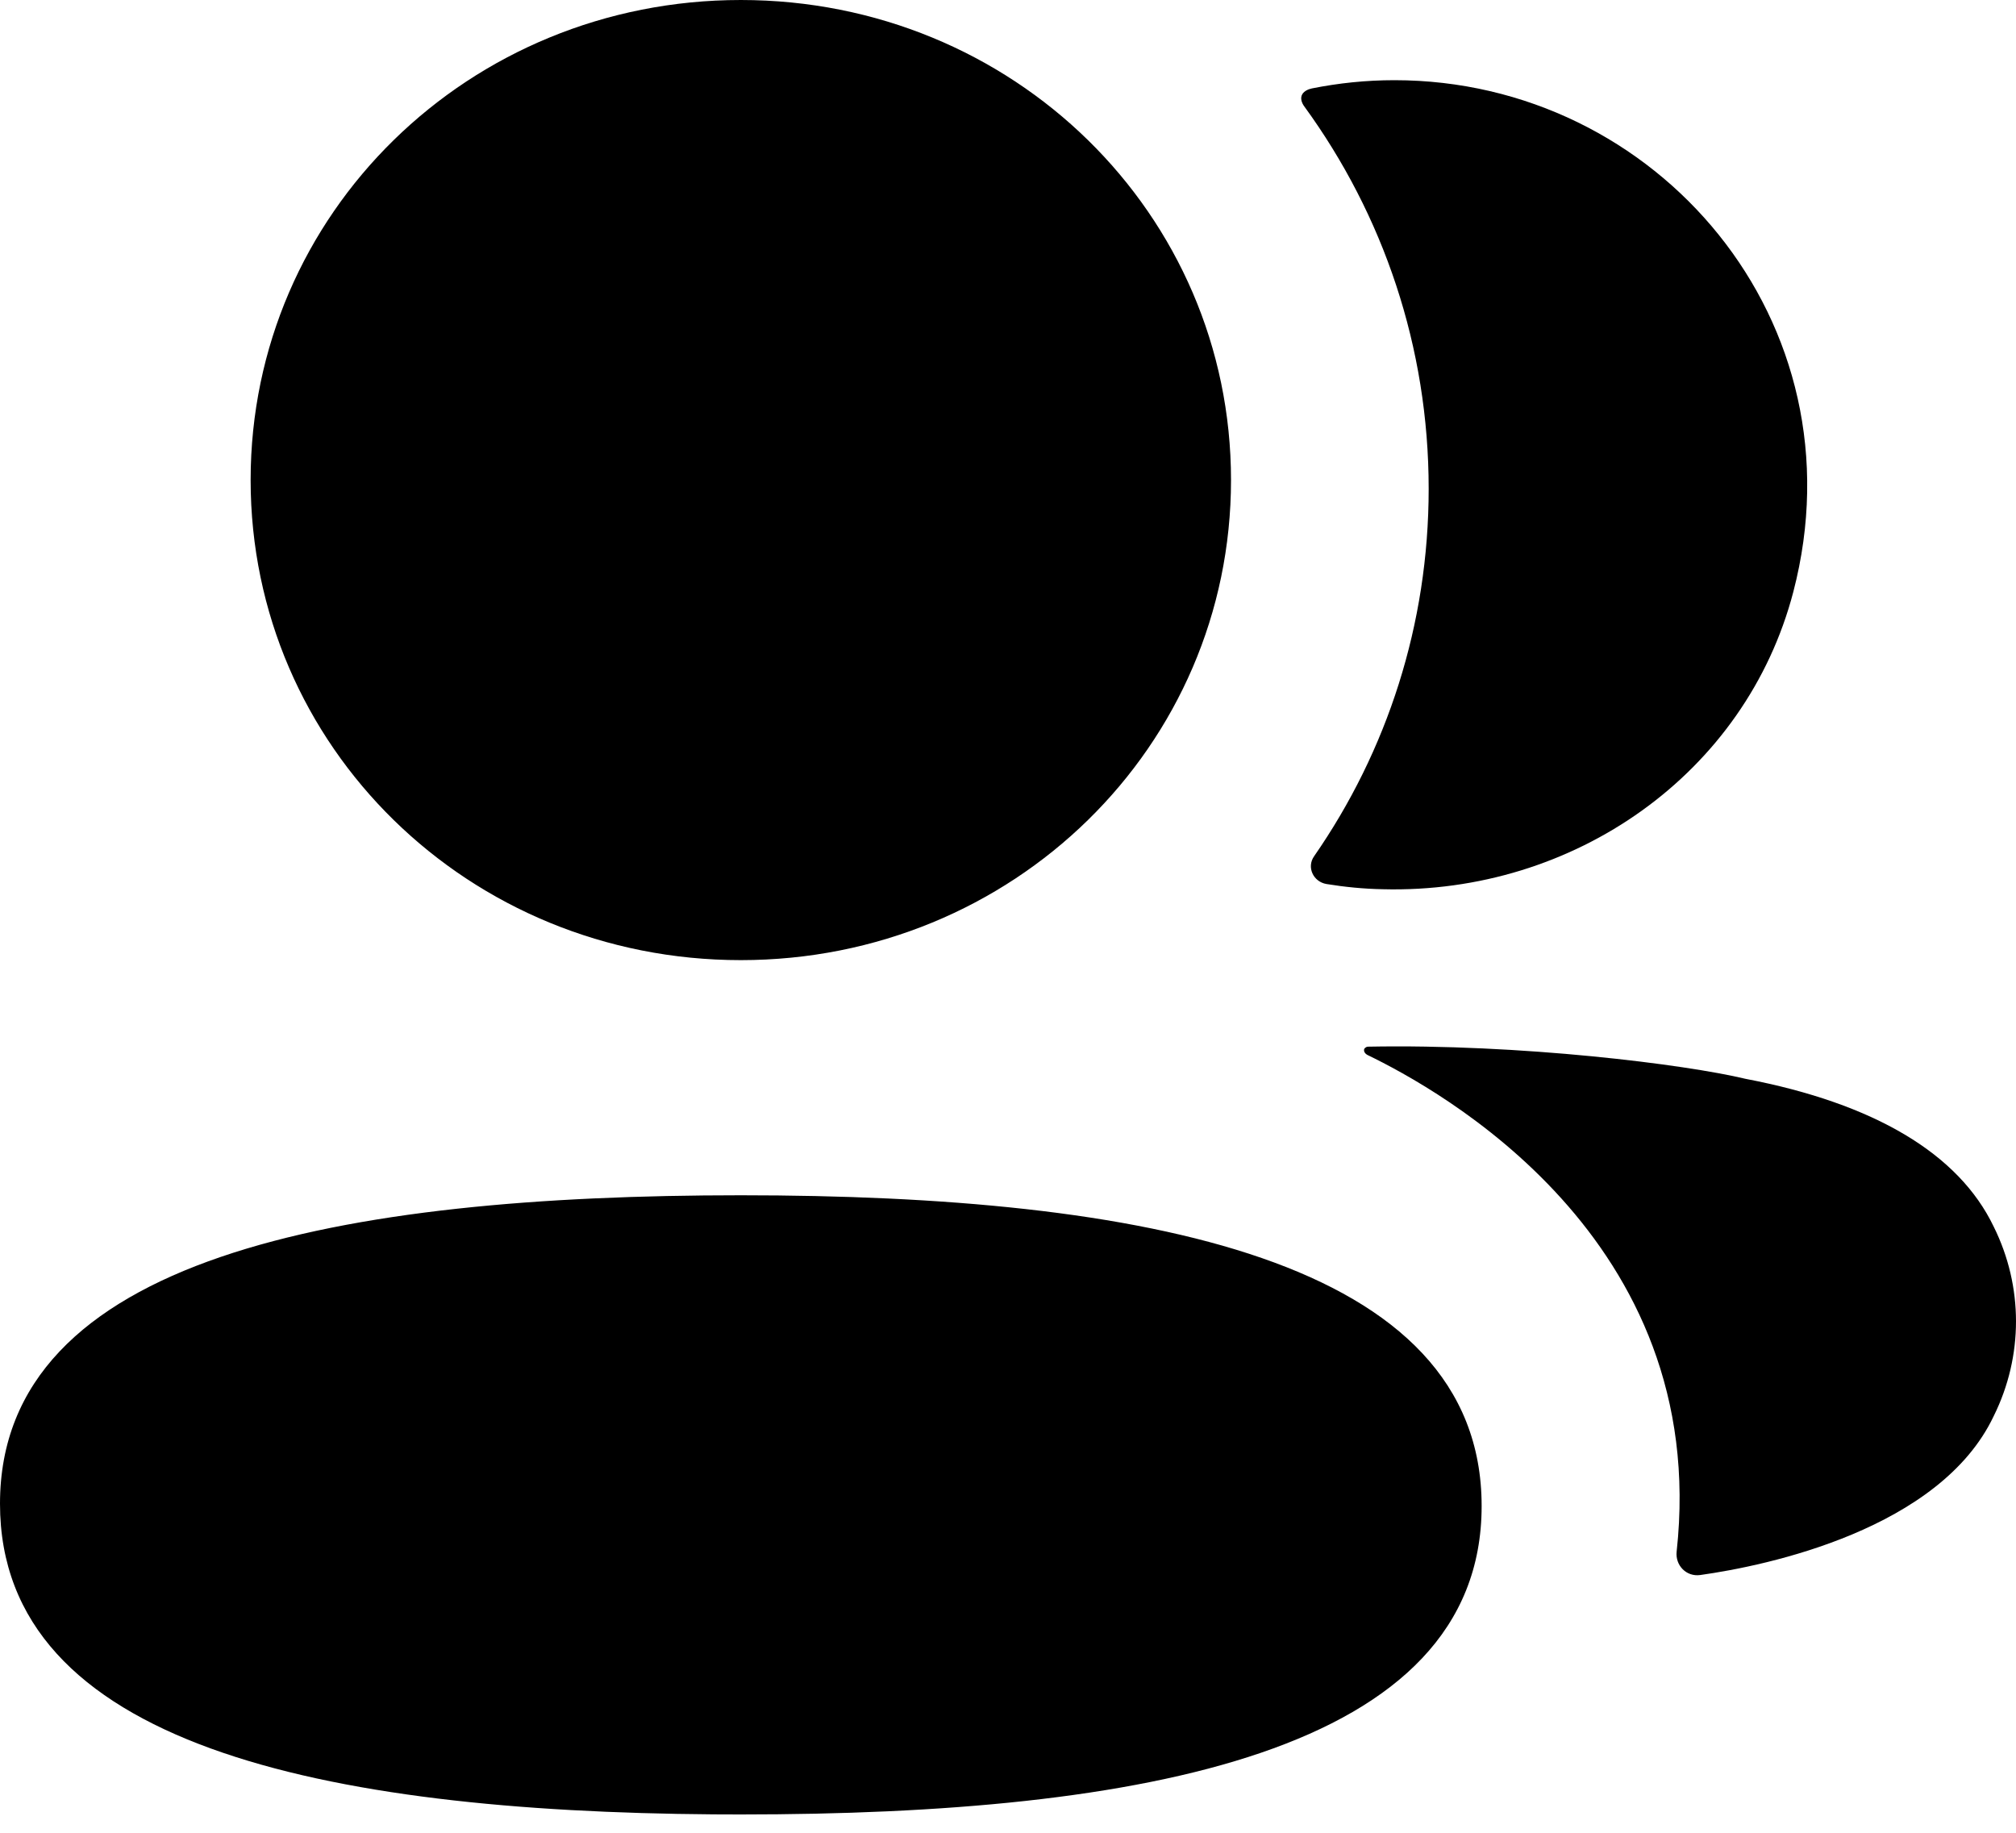 <svg width="66" height="60" viewBox="0 0 66 60" fill="none" xmlns="http://www.w3.org/2000/svg">
<path d="M24.253 39.13C37.404 39.13 48.506 41.221 48.506 49.303C48.506 57.379 37.333 59.4 24.253 59.4L23.359 59.397C10.602 59.302 0 57.126 0 49.227C0 41.151 11.172 39.13 24.253 39.13ZM44.78 34.265C49.782 34.17 55.161 34.843 57.147 35.318C61.358 36.124 64.125 37.765 65.271 40.159C66.243 42.119 66.243 44.396 65.271 46.357C63.518 50.063 57.861 51.255 55.662 51.562C55.206 51.625 54.842 51.245 54.89 50.796C56.014 40.526 47.079 35.656 44.767 34.536C44.67 34.483 44.648 34.407 44.657 34.356C44.664 34.325 44.706 34.274 44.78 34.265ZM24.253 0C33.161 0 40.301 6.992 40.301 15.716C40.301 24.44 33.161 31.432 24.253 31.432C15.347 31.432 8.205 24.44 8.205 15.716C8.205 6.992 15.347 0 24.253 0ZM45.652 2.625C54.257 2.625 61.012 10.549 58.71 19.375C57.157 25.323 51.535 29.273 45.271 29.111C44.641 29.099 44.024 29.038 43.424 28.94C42.991 28.865 42.772 28.387 43.02 28.033C45.41 24.589 46.772 20.444 46.772 16.001C46.772 11.359 45.287 7.036 42.701 3.485C42.617 3.374 42.555 3.207 42.639 3.077C42.704 2.976 42.833 2.919 42.952 2.894C43.824 2.72 44.719 2.625 45.652 2.625Z" fill="black"/>
</svg>
